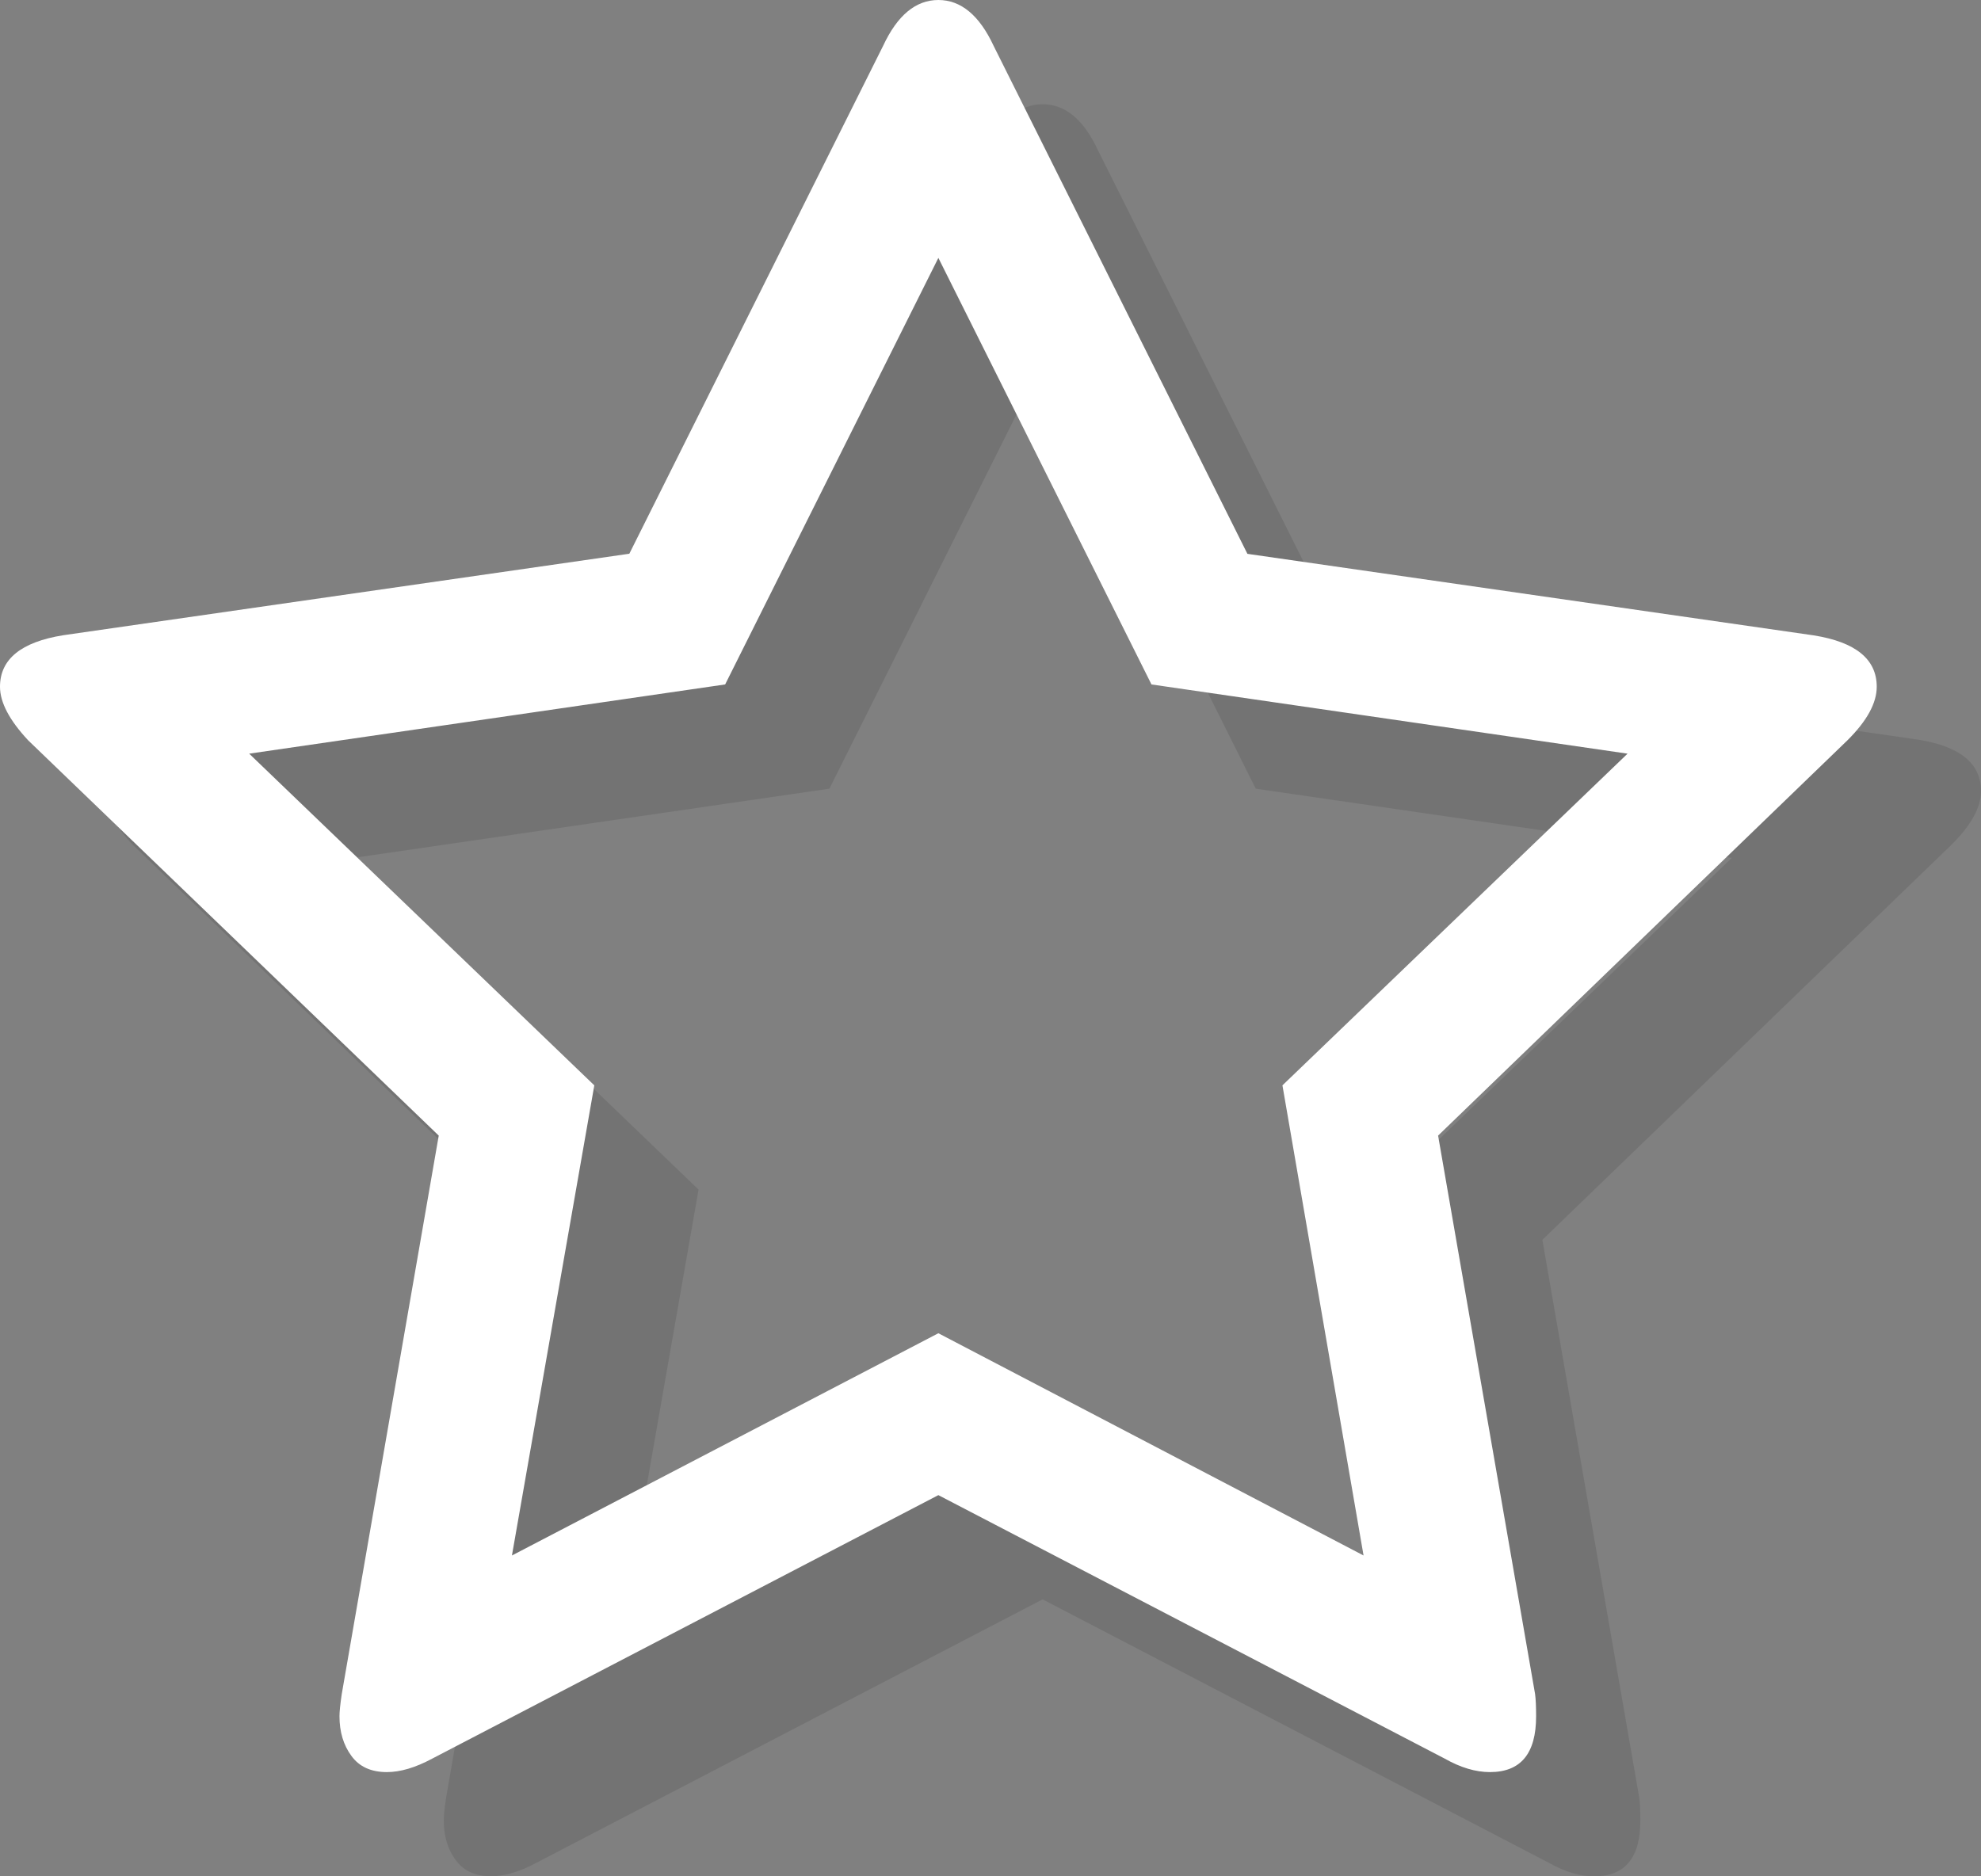 <svg xmlns="http://www.w3.org/2000/svg" width="19" height="18" viewBox="0 0 19 18">
    <rect x="0" y="0" width="19" height="18" fill="#808080" stroke="none"/>
    <g fill="none" fill-rule="evenodd">
        <g fill-rule="nonzero">
            <g>
                <path fill="#000" d="M19 7.588c0-.264-.202-.429-.606-.493l-5.43-.782L10.53 1.44C10.393 1.146 10.216 1 10 1c-.216 0-.393.146-.53.44L7.036 6.312l-5.43.782c-.404.064-.606.229-.606.493 0 .15.09.321.27.514l3.938 3.792-.93 5.356c-.015.1-.022.172-.022.214 0 .15.038.277.114.38.075.104.189.156.34.156.13 0 .274-.043.433-.128L10 15.343l4.857 2.528c.152.086.296.129.433.129.296 0 .443-.178.443-.535 0-.093-.003-.165-.01-.215l-.93-5.356 3.926-3.792c.187-.186.281-.357.281-.514zm-5.7 3.824l.778 4.51L10 13.79l-4.09 2.132.79-4.51L3.39 8.23l4.565-.664L10 3.474l2.044 4.092 4.566.664-3.31 3.182z" opacity=".1" transform="translate(-6 -6) translate(6 6)"/>
                <path fill="#FFF" d="M18 6.588c0-.264-.202-.429-.606-.493l-5.43-.782L9.53.44C9.393.146 9.216 0 9 0c-.216 0-.393.146-.53.44L6.036 5.312l-5.43.782C.202 6.159 0 6.324 0 6.588c0 .15.09.321.27.514l3.938 3.792-.93 5.356c-.015.1-.022.172-.022.214 0 .15.038.277.114.38.075.104.189.156.34.156.13 0 .274-.043.433-.128L9 14.343l4.857 2.528c.152.086.296.129.433.129.296 0 .443-.178.443-.535 0-.093-.003-.165-.01-.215l-.93-5.356 3.926-3.792c.187-.186.281-.357.281-.514zm-5.7 3.824l.778 4.51L9 12.79l-4.09 2.132.79-4.51L2.39 7.23l4.565-.664L9 2.474l2.044 4.092 4.566.664-3.31 3.182z" transform="translate(-6 -6) translate(6 6)"/>
            </g>
        </g>
    </g>
</svg>
